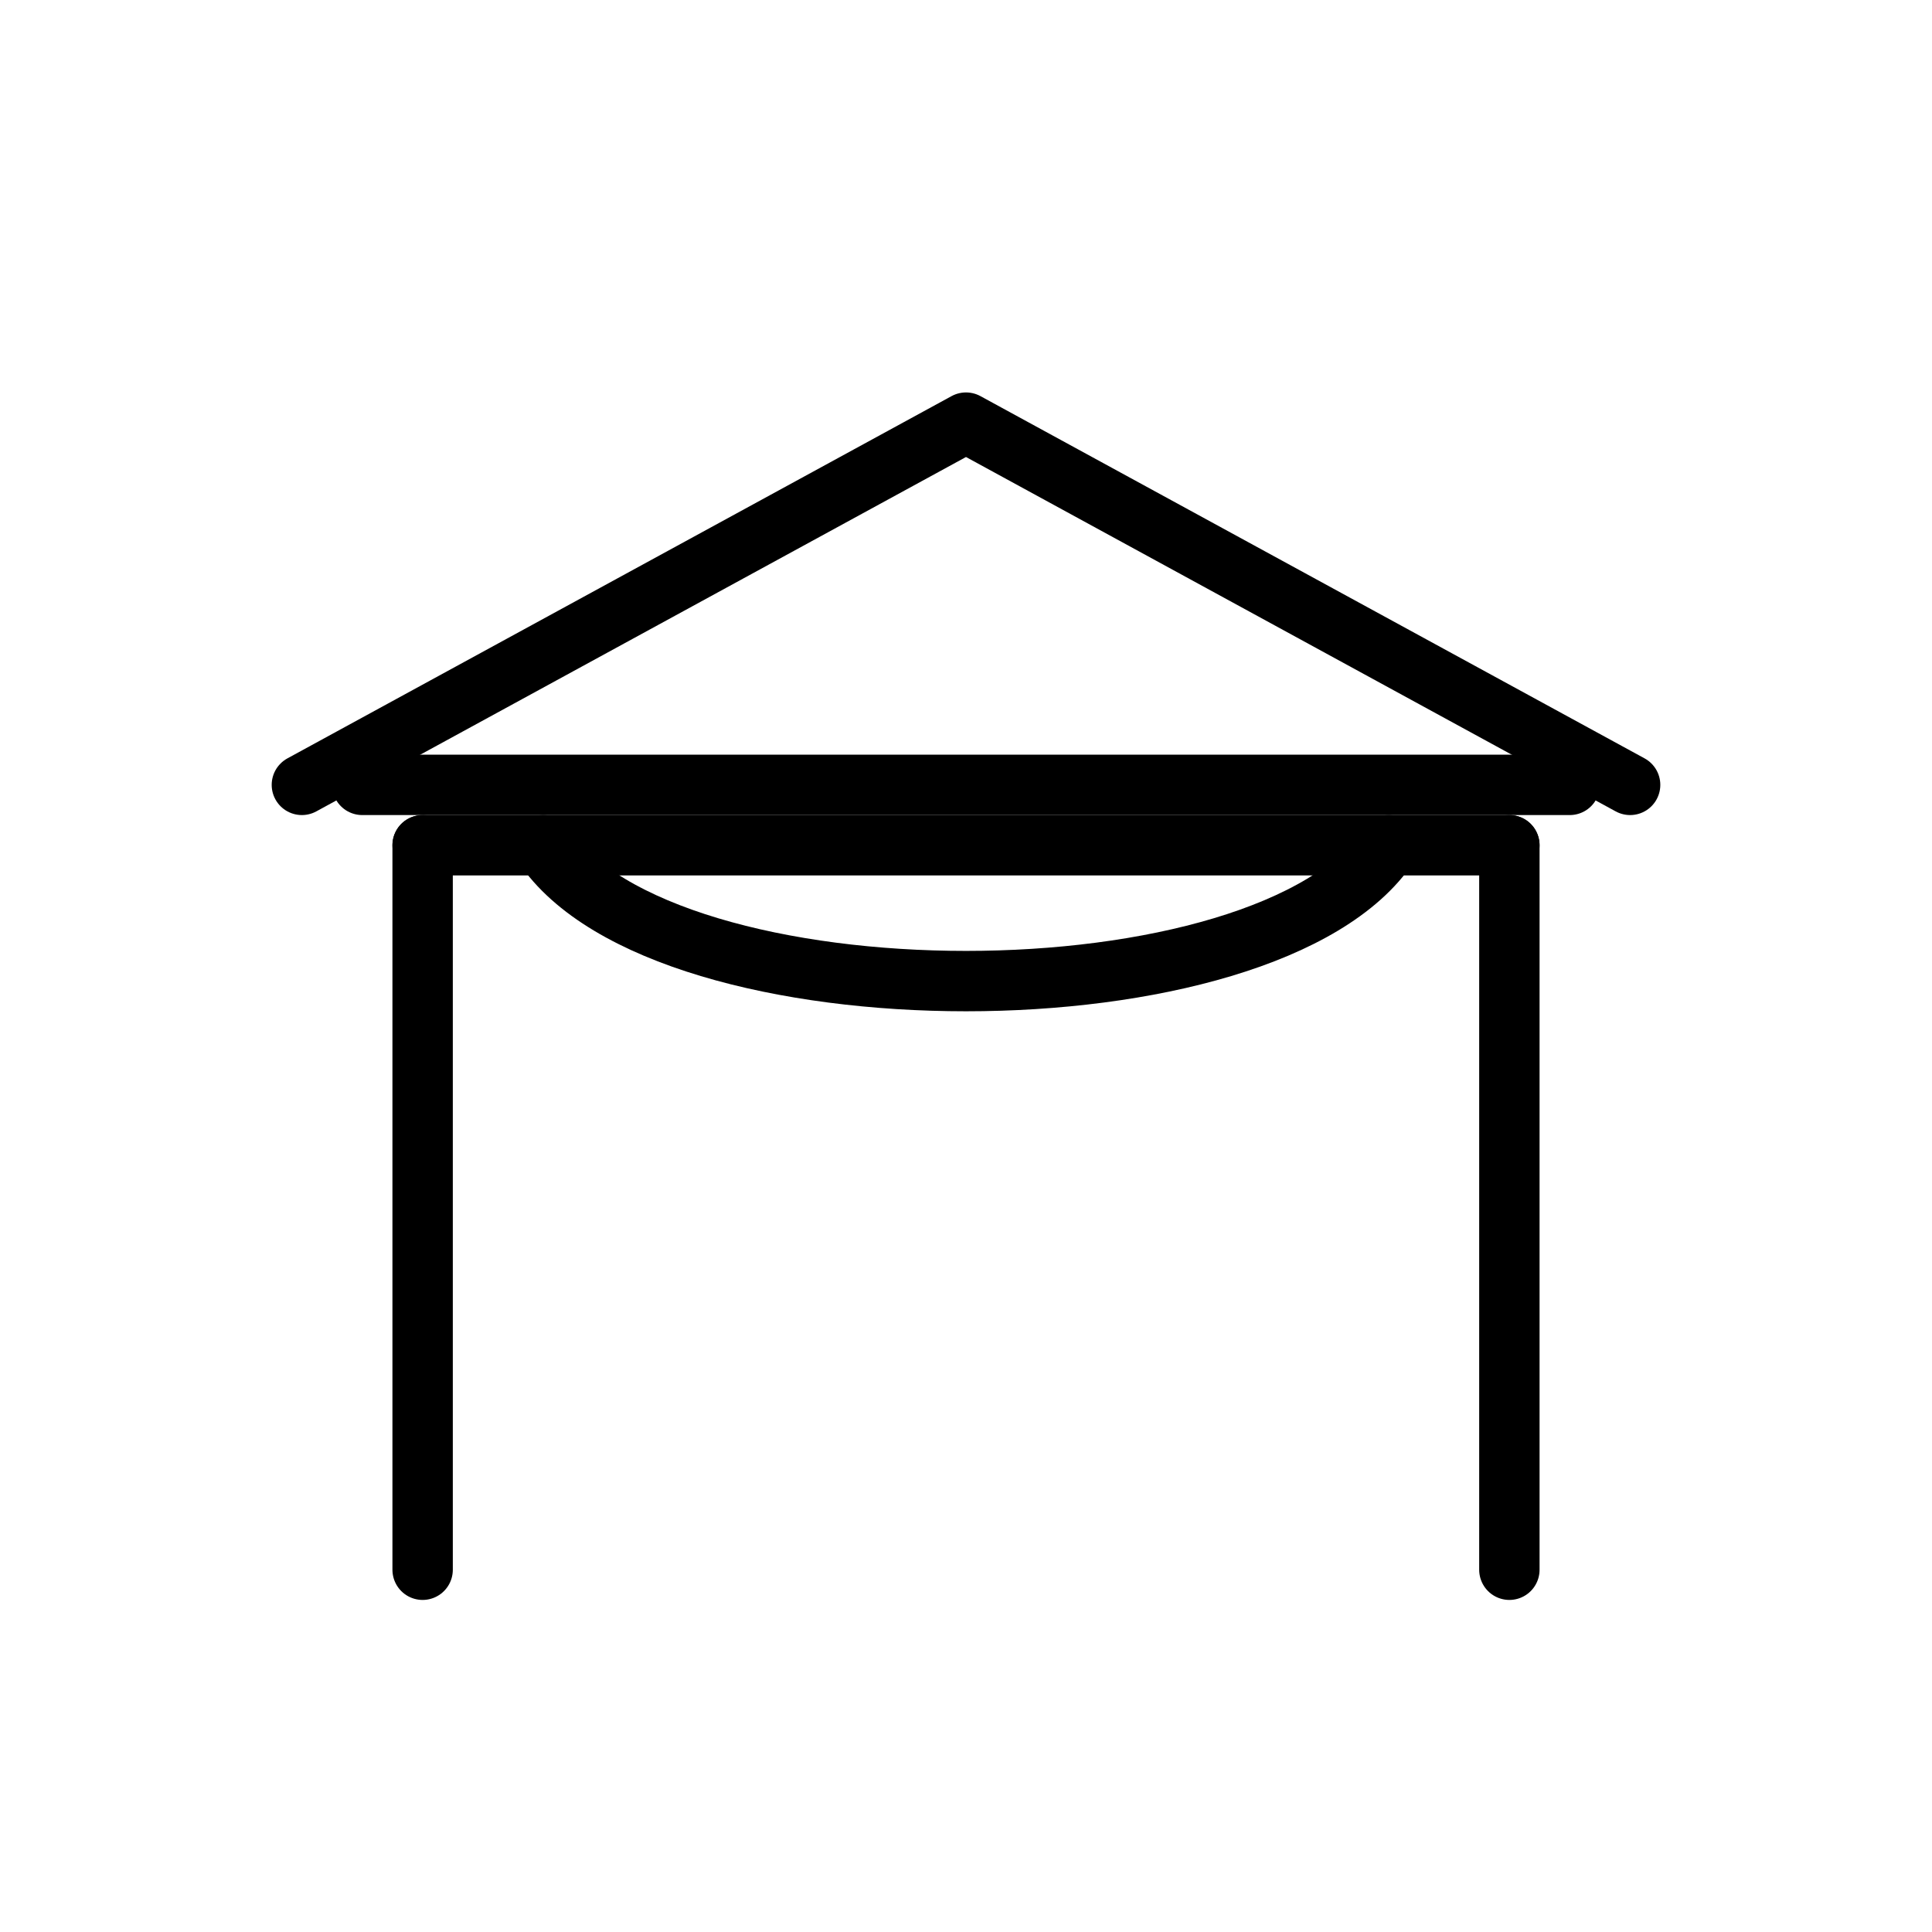 <?xml version="1.0" encoding="UTF-8"?> <svg xmlns="http://www.w3.org/2000/svg" width="100" height="100" viewBox="0 0 64 64" fill="none" stroke="currentColor" stroke-width="2" stroke-linecap="round" stroke-linejoin="round"><path d="M14 52V28"></path><path d="M50 52V28"></path><path d="M14 28H50"></path><path d="M18 28C22 34 42 34 46 28"></path><path d="M10 26L32 14L54 26"></path><path d="M12 26H52"></path></svg> 